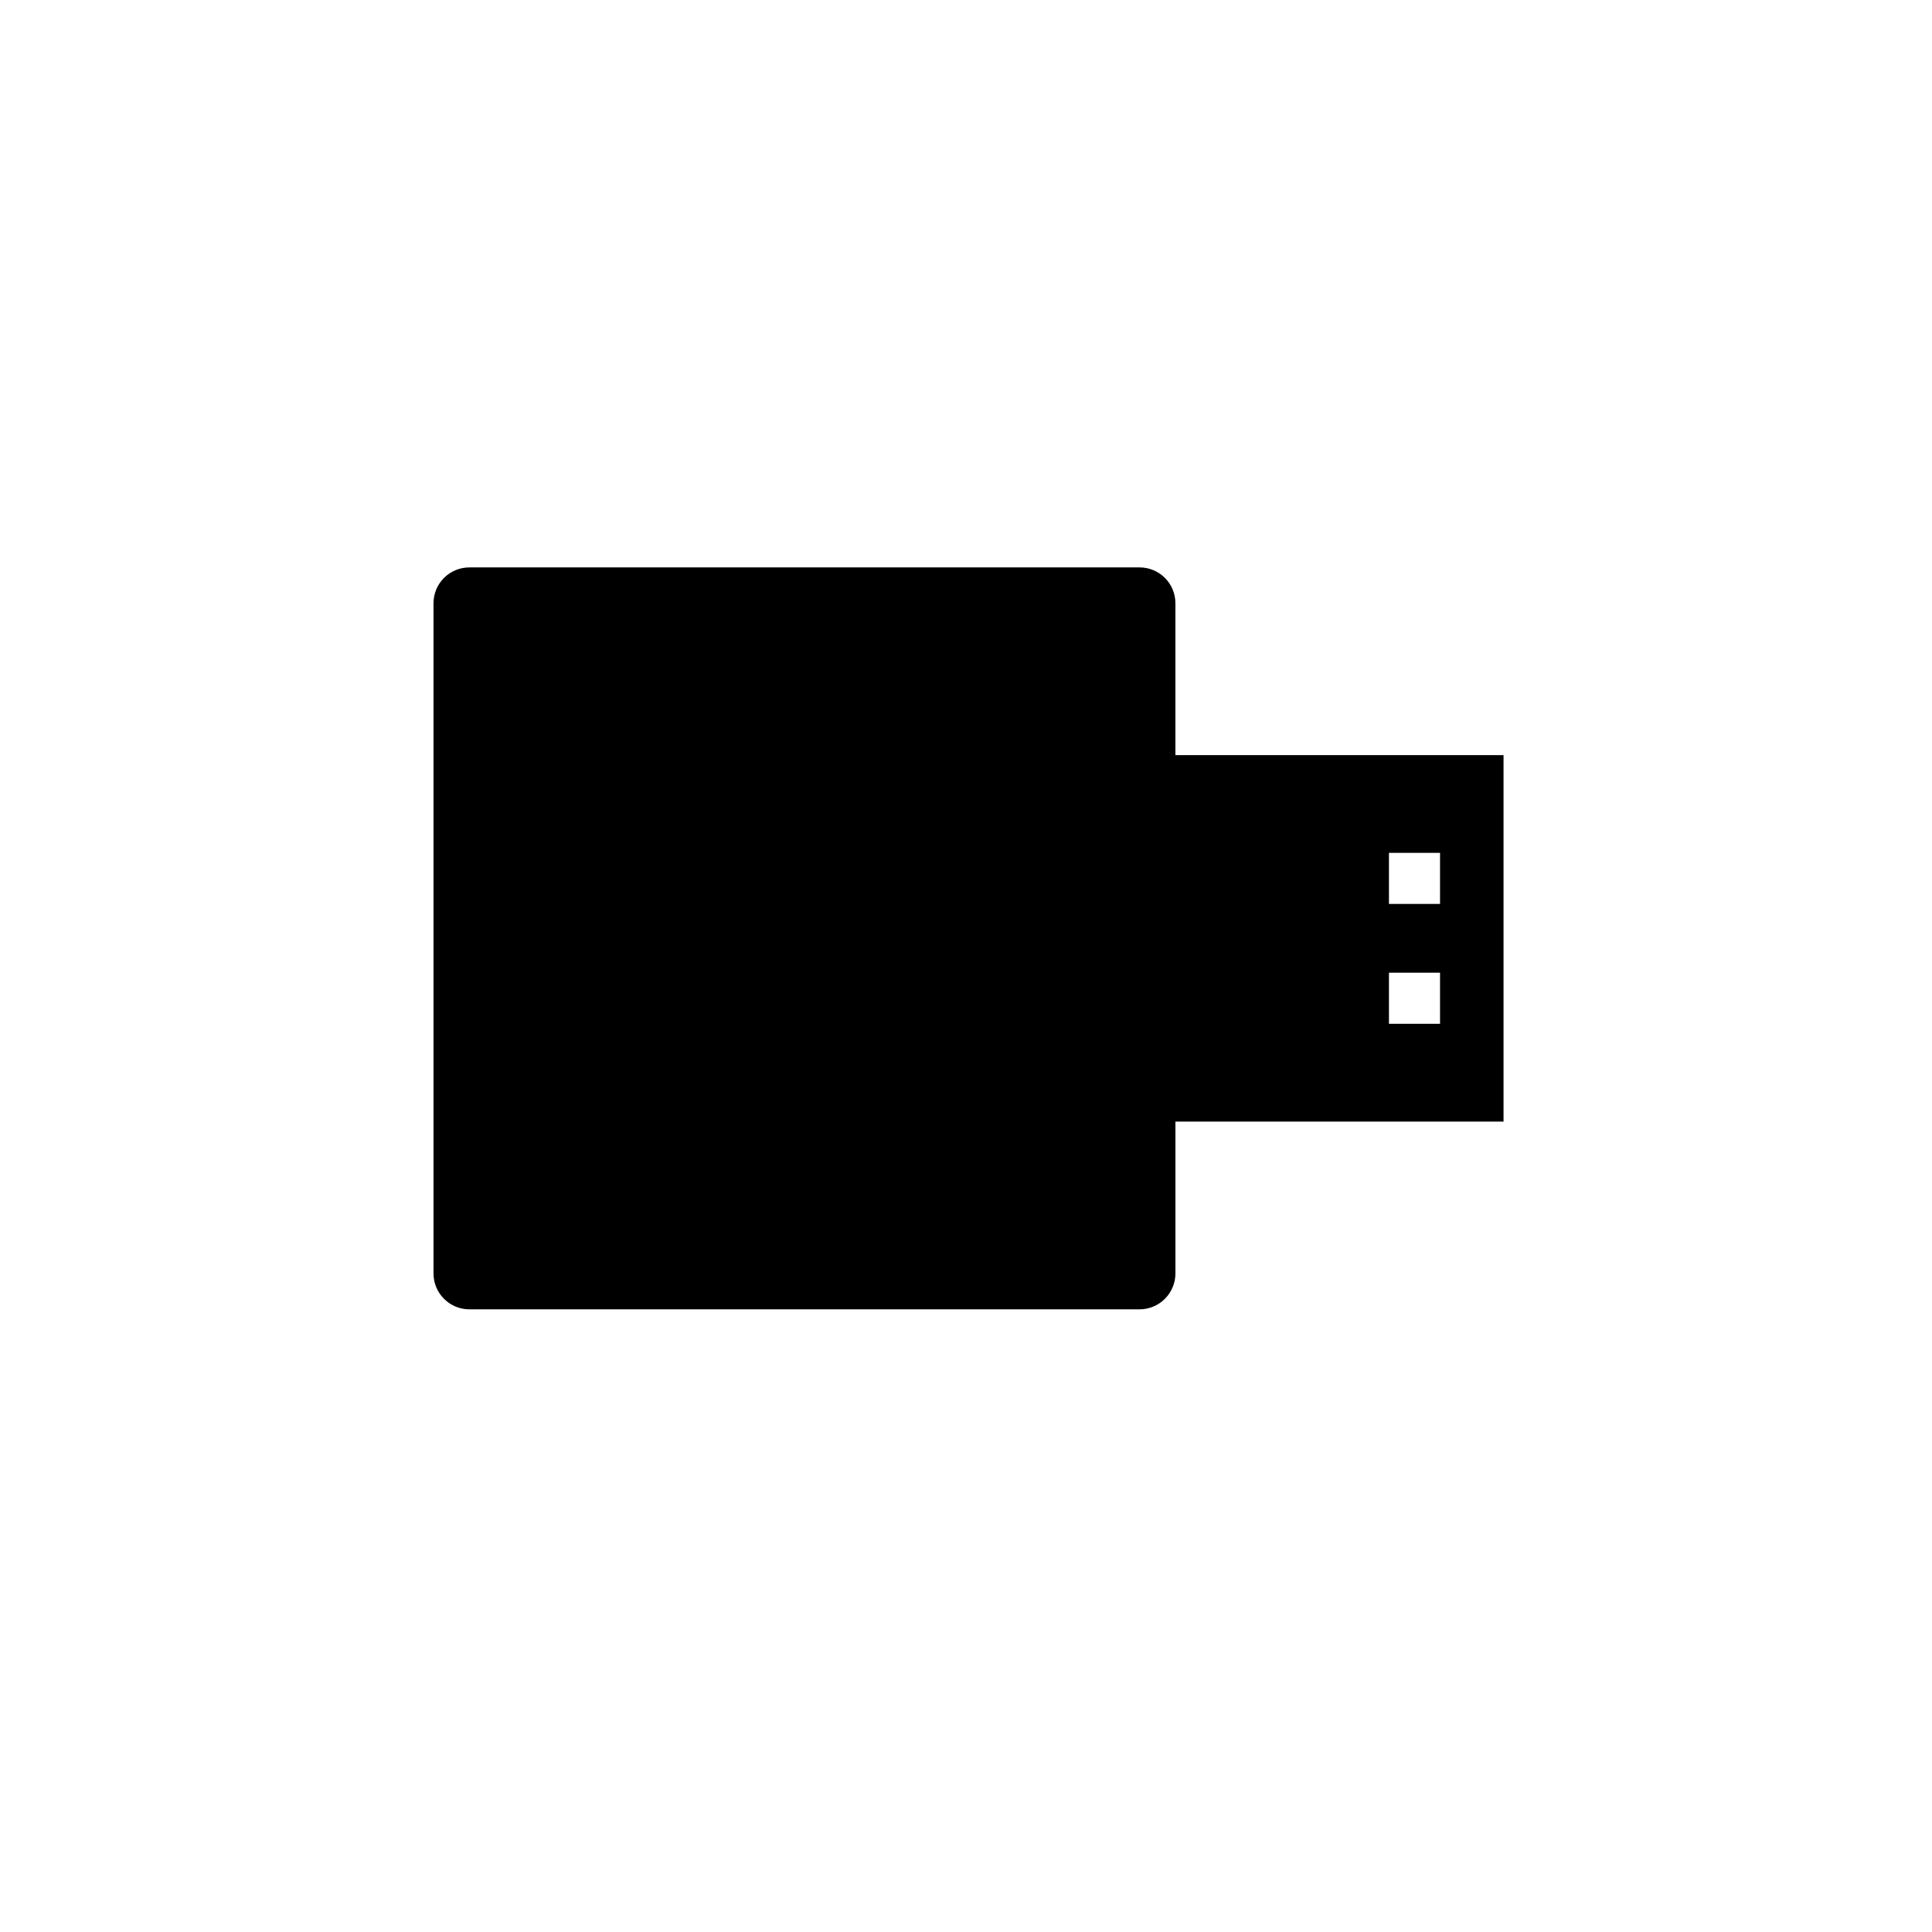 <?xml version="1.0" encoding="utf-8"?>
<!-- Generator: Adobe Illustrator 16.0.0, SVG Export Plug-In . SVG Version: 6.00 Build 0)  -->
<!DOCTYPE svg PUBLIC "-//W3C//DTD SVG 1.1//EN" "http://www.w3.org/Graphics/SVG/1.1/DTD/svg11.dtd">
<svg version="1.1" id="Layer_1" xmlns="http://www.w3.org/2000/svg" xmlns:xlink="http://www.w3.org/1999/xlink" x="0px" y="0px"
	 width="100px" height="100px" viewBox="0 0 100 100" enable-background="new 0 0 100 100" xml:space="preserve">
<path d="M60.839,39.084v-7.859c0-1.026-0.83-1.856-1.856-1.856H24.296c-0.493,0-0.967,0.195-1.315,0.543
	c-0.348,0.349-0.543,0.822-0.543,1.313v34.687c0,0.514,0.206,0.978,0.543,1.313c0.336,0.339,0.802,0.546,1.315,0.546h34.687
	c0.491,0,0.965-0.195,1.313-0.546c0.349-0.349,0.544-0.821,0.544-1.313v-7.859h16.983V39.084H60.839z M74.536,52.992h-2.644v-2.644
	h2.644V52.992z M74.536,46.788h-2.644v-2.645h2.644V46.788z"/>
</svg>

